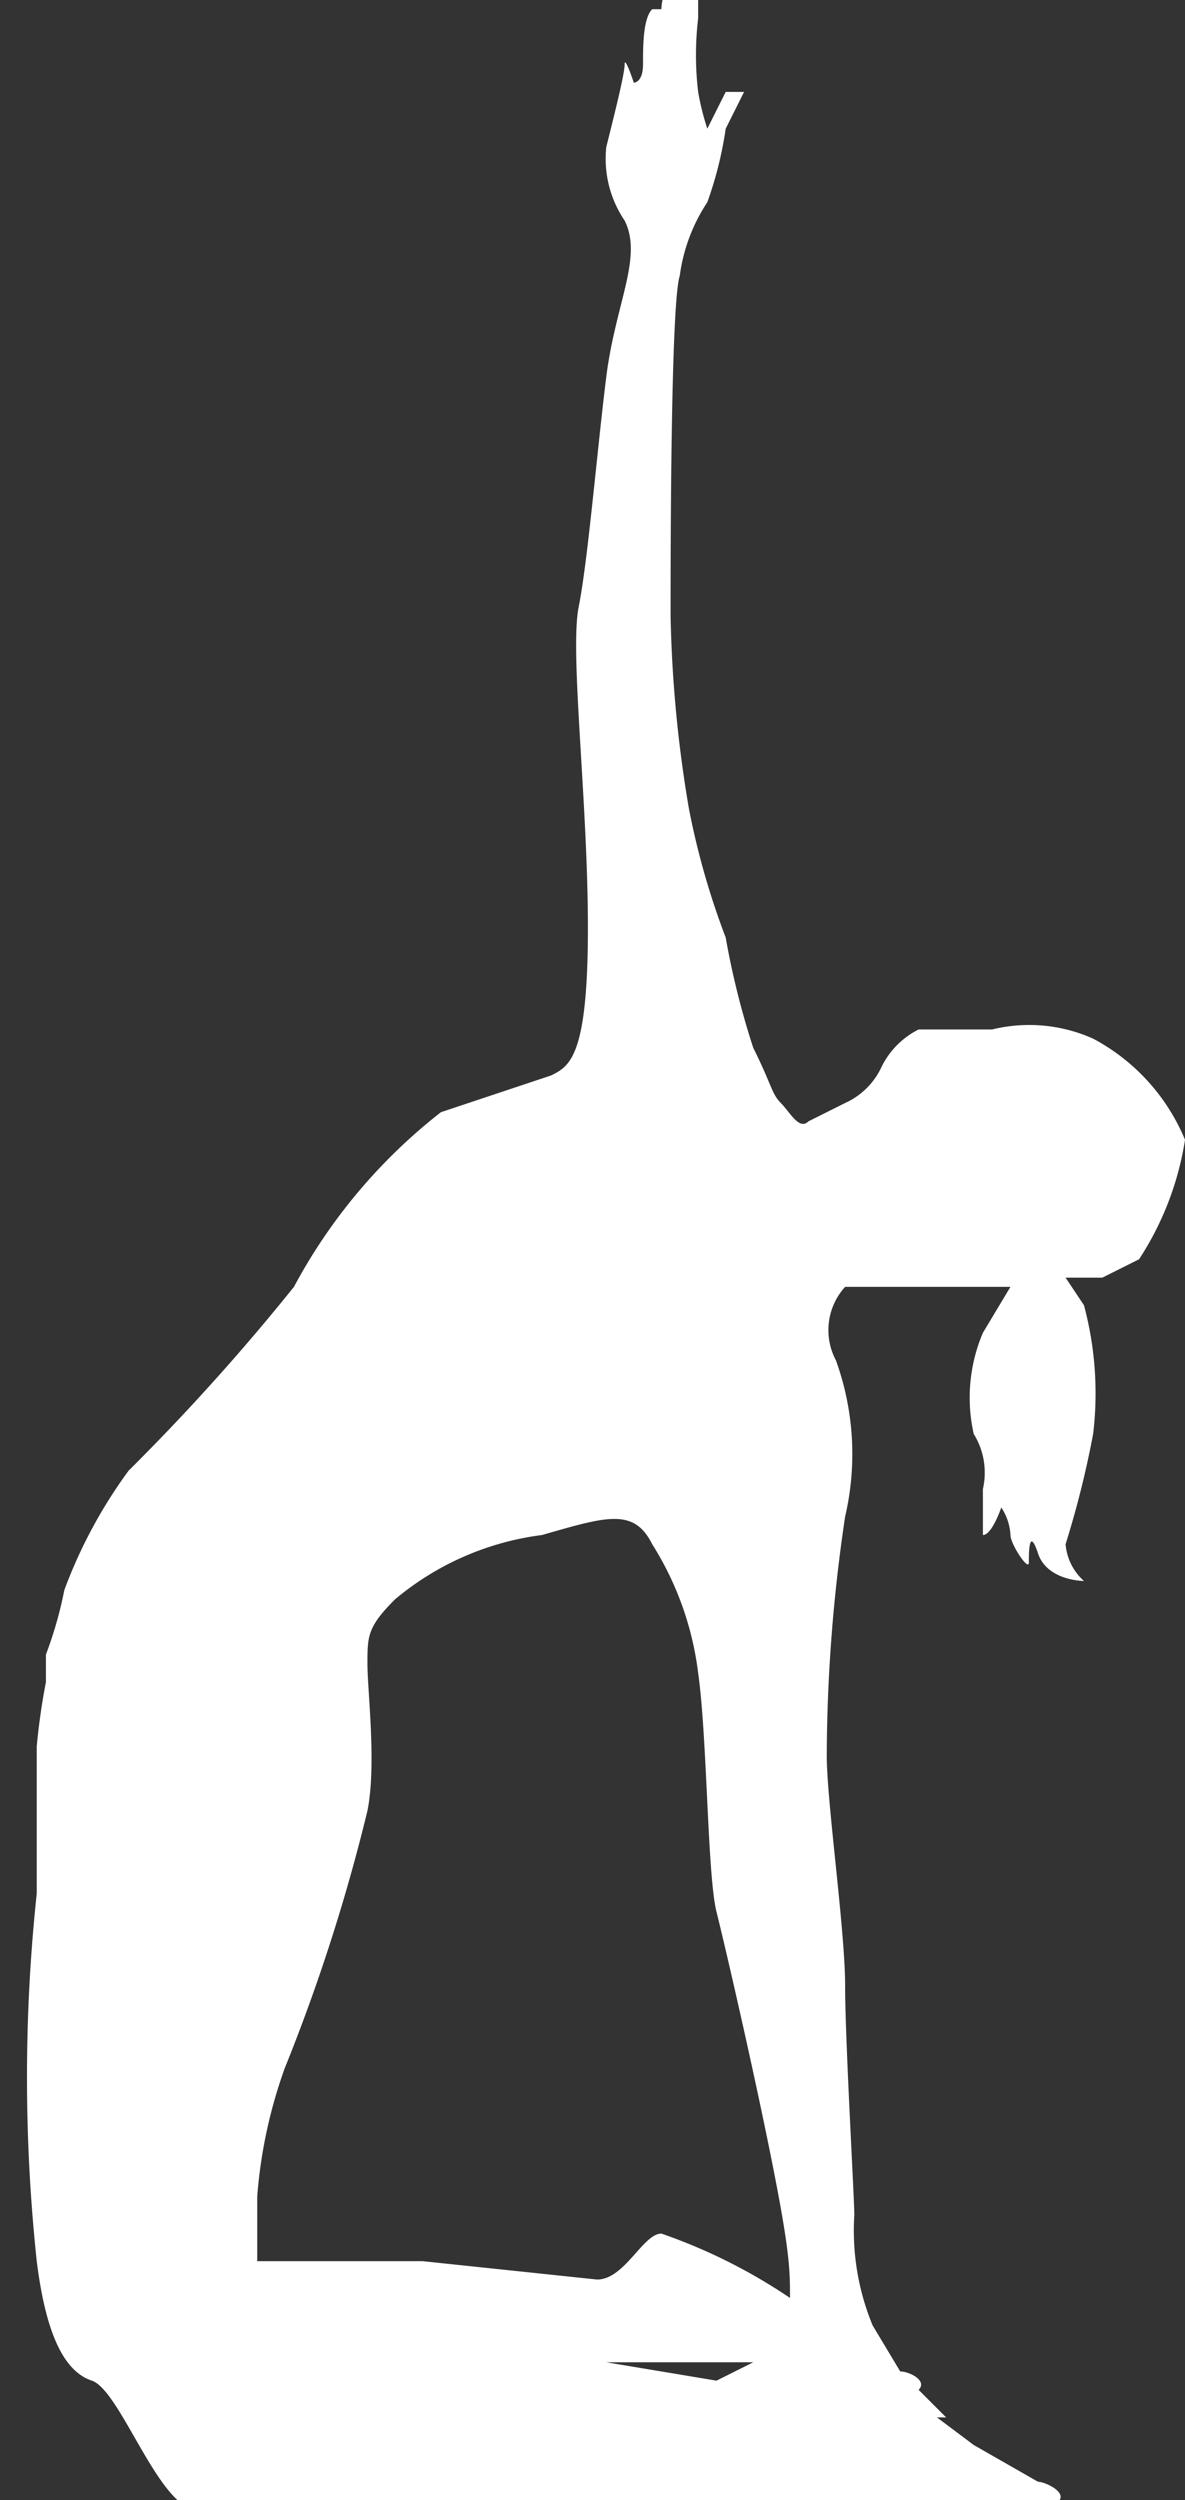 <svg xmlns="http://www.w3.org/2000/svg" width="12.9" height="27.2" viewBox="0 0 12.9 27.2"><rect x="0" y="0" width="12.9" height="27.2" fill="#333333" stroke="none"/><title>icon_ft01sp_new</title><g id="Layer_2" data-name="Layer 2"><g id="contents"><path d="M12.9,12.4a2.2,2.2,0,0,0-1-1.1,1.7,1.7,0,0,0-1.1-.1H10a.9.9,0,0,0-.4.4.8.8,0,0,1-.4.4l-.4.2c-.1.1-.2-.1-.3-.2s-.1-.2-.3-.6a8.8,8.8,0,0,1-.3-1.2,8.4,8.4,0,0,1-.4-1.4,14,14,0,0,1-.2-2.1c0-.6,0-3.4.1-3.7a1.9,1.9,0,0,1,.3-.8,4.1,4.1,0,0,0,.2-.8c.1-.2.2-.4.2-.4H7.9l-.2.4A2.8,2.8,0,0,1,7.6,1,3.4,3.4,0,0,1,7.6.2c0-.1,0-.2,0-.2H7.4s0-.1-.1-.1-.1.2-.1.2H7.1C7,.2,7,.5,7,.7s-.1.2-.1.2h0S6.8.6,6.8.7s-.1.5-.2.9a1.2,1.2,0,0,0,.2.8c.2.4-.1.9-.2,1.7s-.2,2-.3,2.5.1,2.1.1,3.5-.2,1.5-.4,1.6l-1.2.4A6,6,0,0,0,3.2,14,24,24,0,0,1,1.4,16a5.3,5.3,0,0,0-.7,1.3,4.3,4.3,0,0,1-.2.7v.3a7.1,7.1,0,0,0-.1.7c0,.4,0,.4,0,.9v.7a18.9,18.9,0,0,0,0,4c.1.8.3,1.2.6,1.3s.7,1.3,1.1,1.4H8.4a7.9,7.9,0,0,1,1.6,0h1.3c.5-.1.1-.3,0-.3l-.7-.4-.4-.3h.1l-.3-.3h0c.1-.1-.1-.2-.2-.2l-.3-.5a2.7,2.7,0,0,1-.2-1.2c0-.2-.1-1.9-.1-2.5S9,19.6,9,19.1a17.9,17.9,0,0,1,.2-2.6,3,3,0,0,0-.1-1.7.7.7,0,0,1,.1-.8H11l-.3.5a1.8,1.8,0,0,0-.1,1.1.8.8,0,0,1,.1.6v.5c.1,0,.2-.3.2-.3a.6.6,0,0,1,.1.3c0,.1.2.4.2.3s0-.4.1-.1.5.3.5.3a.6.6,0,0,1-.2-.4,10.5,10.5,0,0,0,.3-1.2,3.7,3.7,0,0,0-.1-1.4l-.2-.3H12l.4-.2A3.3,3.3,0,0,0,12.9,12.4ZM4,19.7c.1-.5,0-1.3,0-1.6s0-.4.3-.7a3.1,3.1,0,0,1,1.6-.7c.7-.2,1-.3,1.2.1a3.4,3.4,0,0,1,.5,1.4c.1.7.1,2.2.2,2.6s.4,1.7.6,2.7.2,1.2.2,1.5a6,6,0,0,0-1.4-.7c-.2,0-.4.5-.7.5l-1.9-.2H2.8v-.7a5.3,5.3,0,0,1,.3-1.4A20.2,20.2,0,0,0,4,19.7Zm2.6,6H8.2l-.4.2Z" fill="#fff"/></g></g></svg>